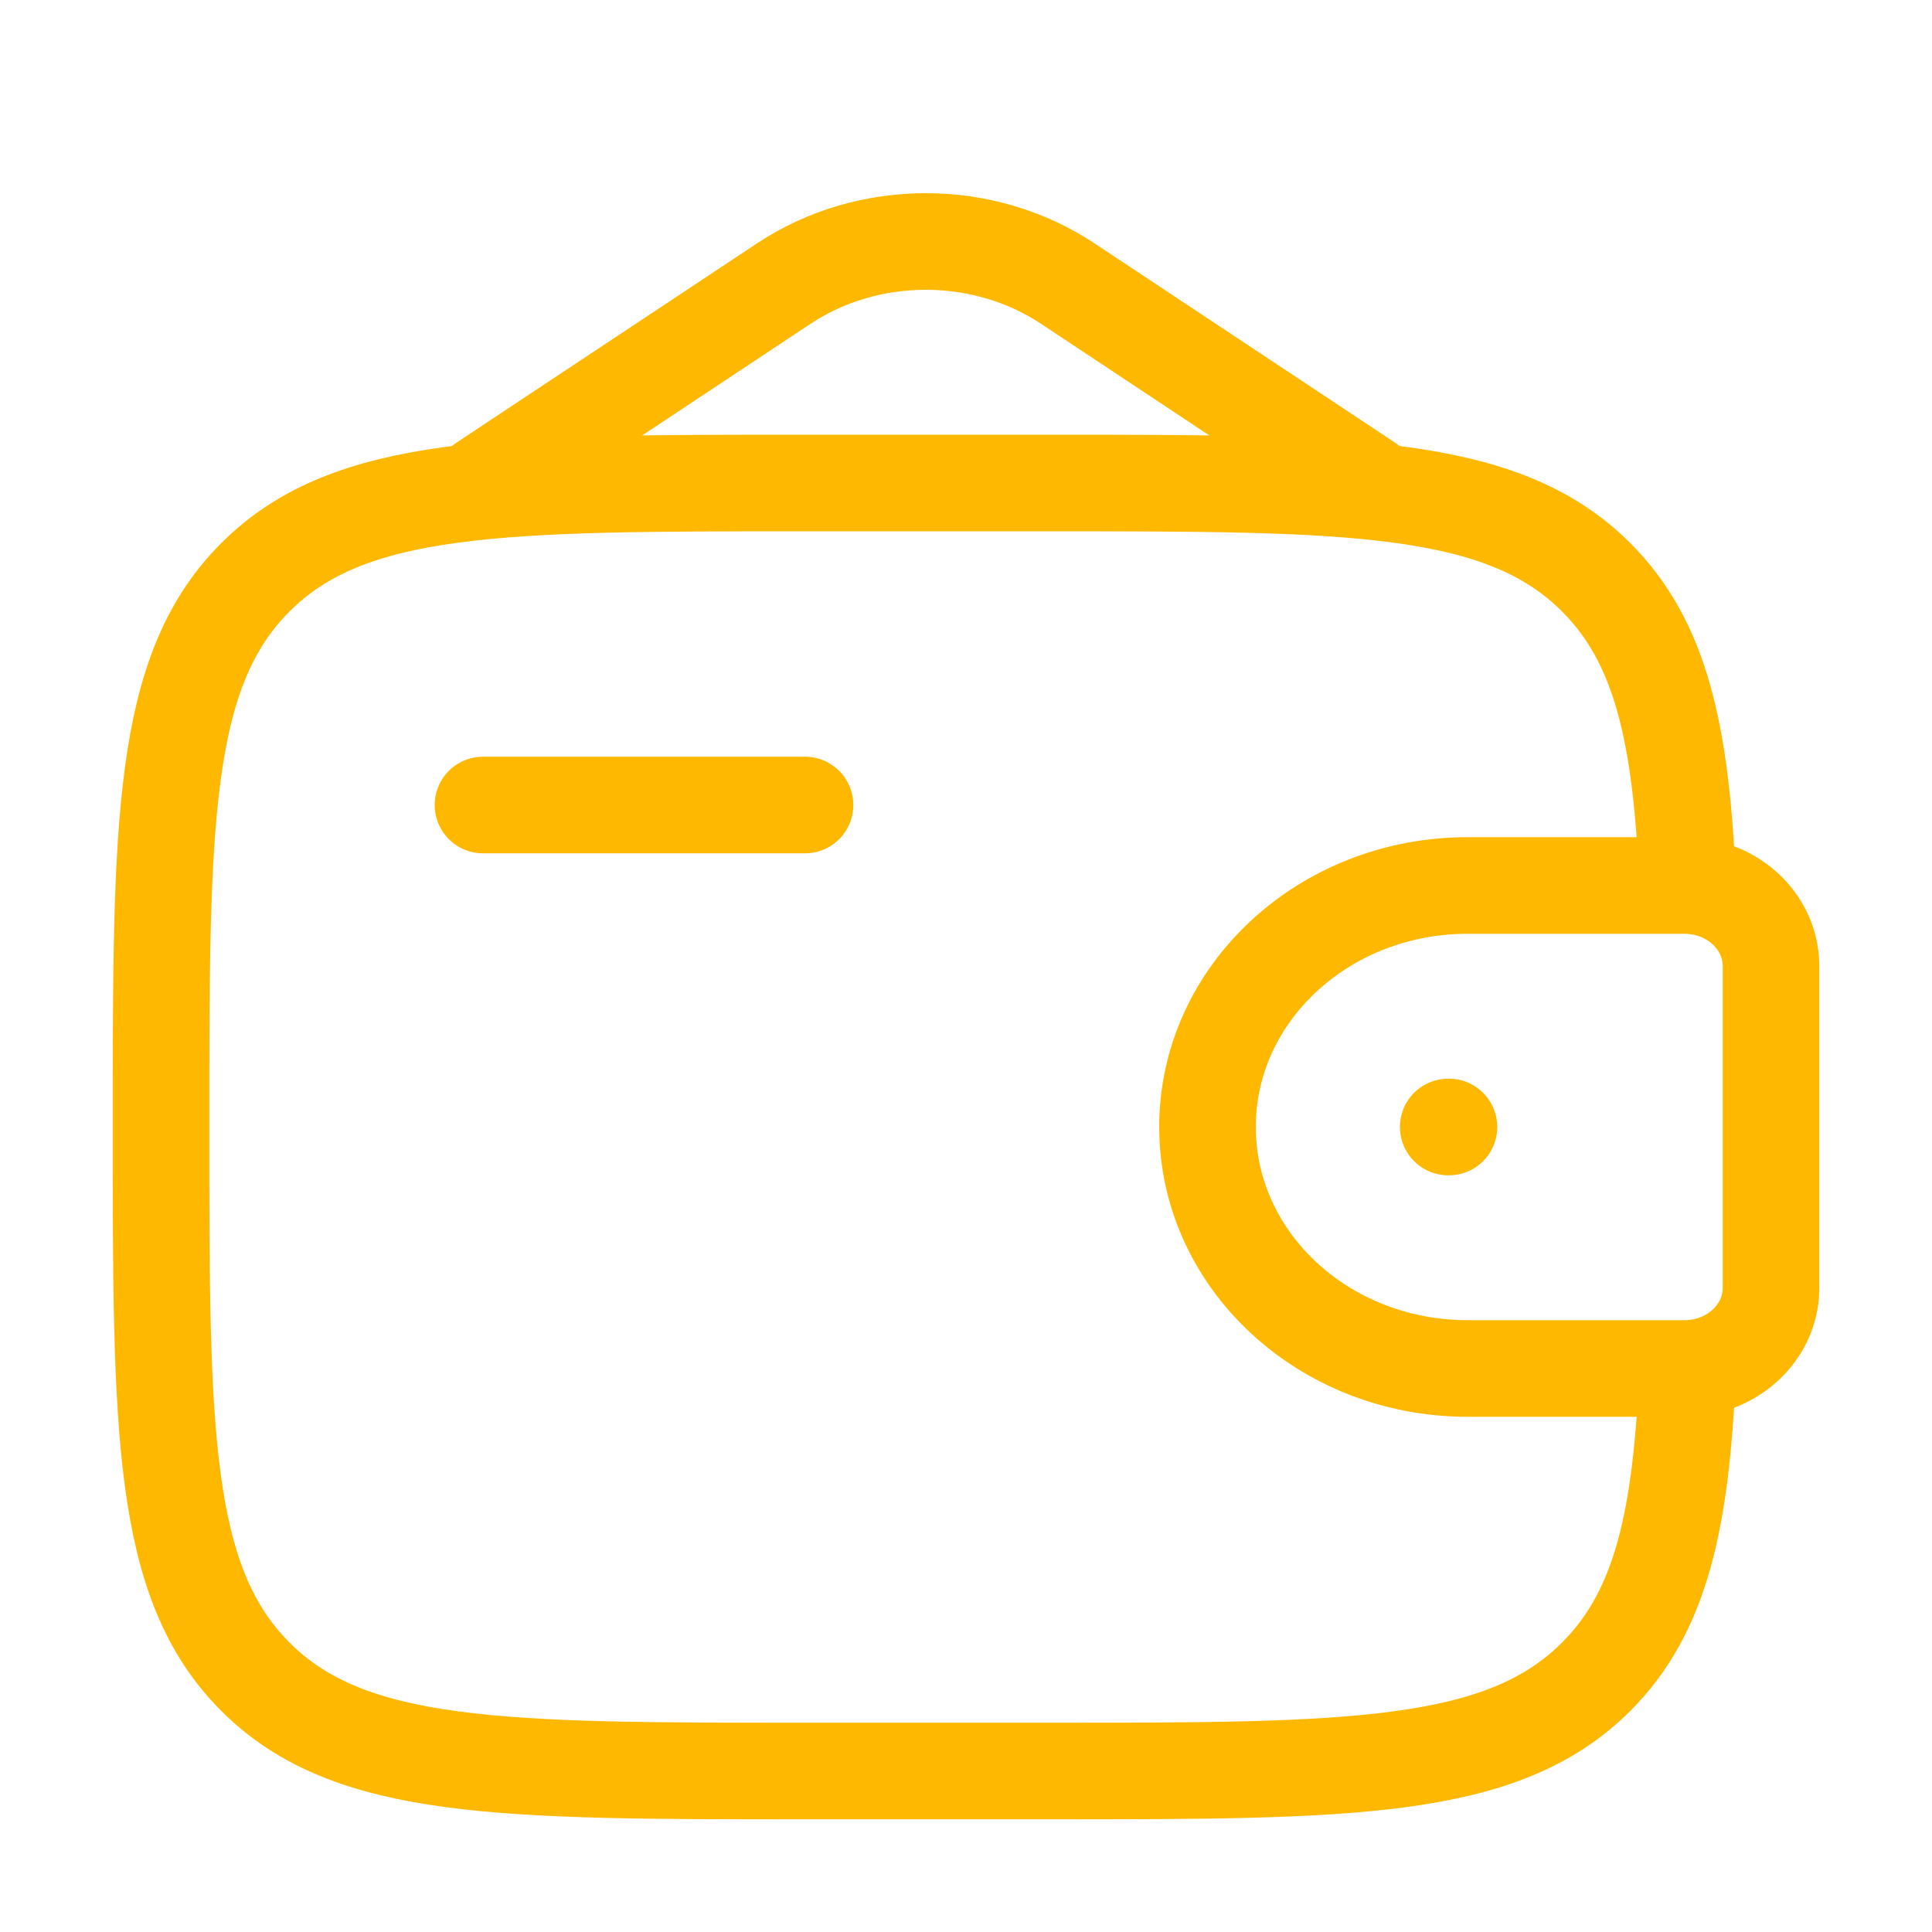 <svg width="40" height="40" viewBox="0 0 40 40" fill="none" xmlns="http://www.w3.org/2000/svg">
<path d="M10 16.667H16.667" stroke="#FFB800" stroke-width="2" stroke-linecap="round" stroke-linejoin="round"/>
<path d="M34.722 18.333H30.385C27.411 18.333 25 20.572 25 23.333C25 26.095 27.411 28.333 30.385 28.333H34.722C34.861 28.333 34.931 28.333 34.989 28.33C35.888 28.275 36.604 27.61 36.663 26.776C36.667 26.721 36.667 26.657 36.667 26.528V20.139C36.667 20.01 36.667 19.945 36.663 19.891C36.604 19.056 35.888 18.392 34.989 18.337C34.931 18.333 34.861 18.333 34.722 18.333Z" stroke="#FFB800" stroke-width="2"/>
<path d="M34.942 18.333C34.813 15.213 34.395 13.3 33.048 11.953C31.095 10 27.953 10 21.667 10H16.667C10.382 10 7.239 10 5.287 11.953C3.334 13.905 3.334 17.048 3.334 23.333C3.334 29.619 3.334 32.761 5.287 34.714C7.239 36.667 10.382 36.667 16.667 36.667H21.667C27.953 36.667 31.095 36.667 33.048 34.714C34.395 33.367 34.813 31.454 34.942 28.333" stroke="#FFB800" stroke-width="2"/>
<path d="M10 10L16.226 5.872C17.979 4.709 20.354 4.709 22.108 5.872L28.333 10" stroke="#FFB800" stroke-width="2" stroke-linecap="round"/>
<path d="M29.984 23.333H29.999" stroke="#FFB800" stroke-width="2" stroke-linecap="round" stroke-linejoin="round"/>
</svg>
